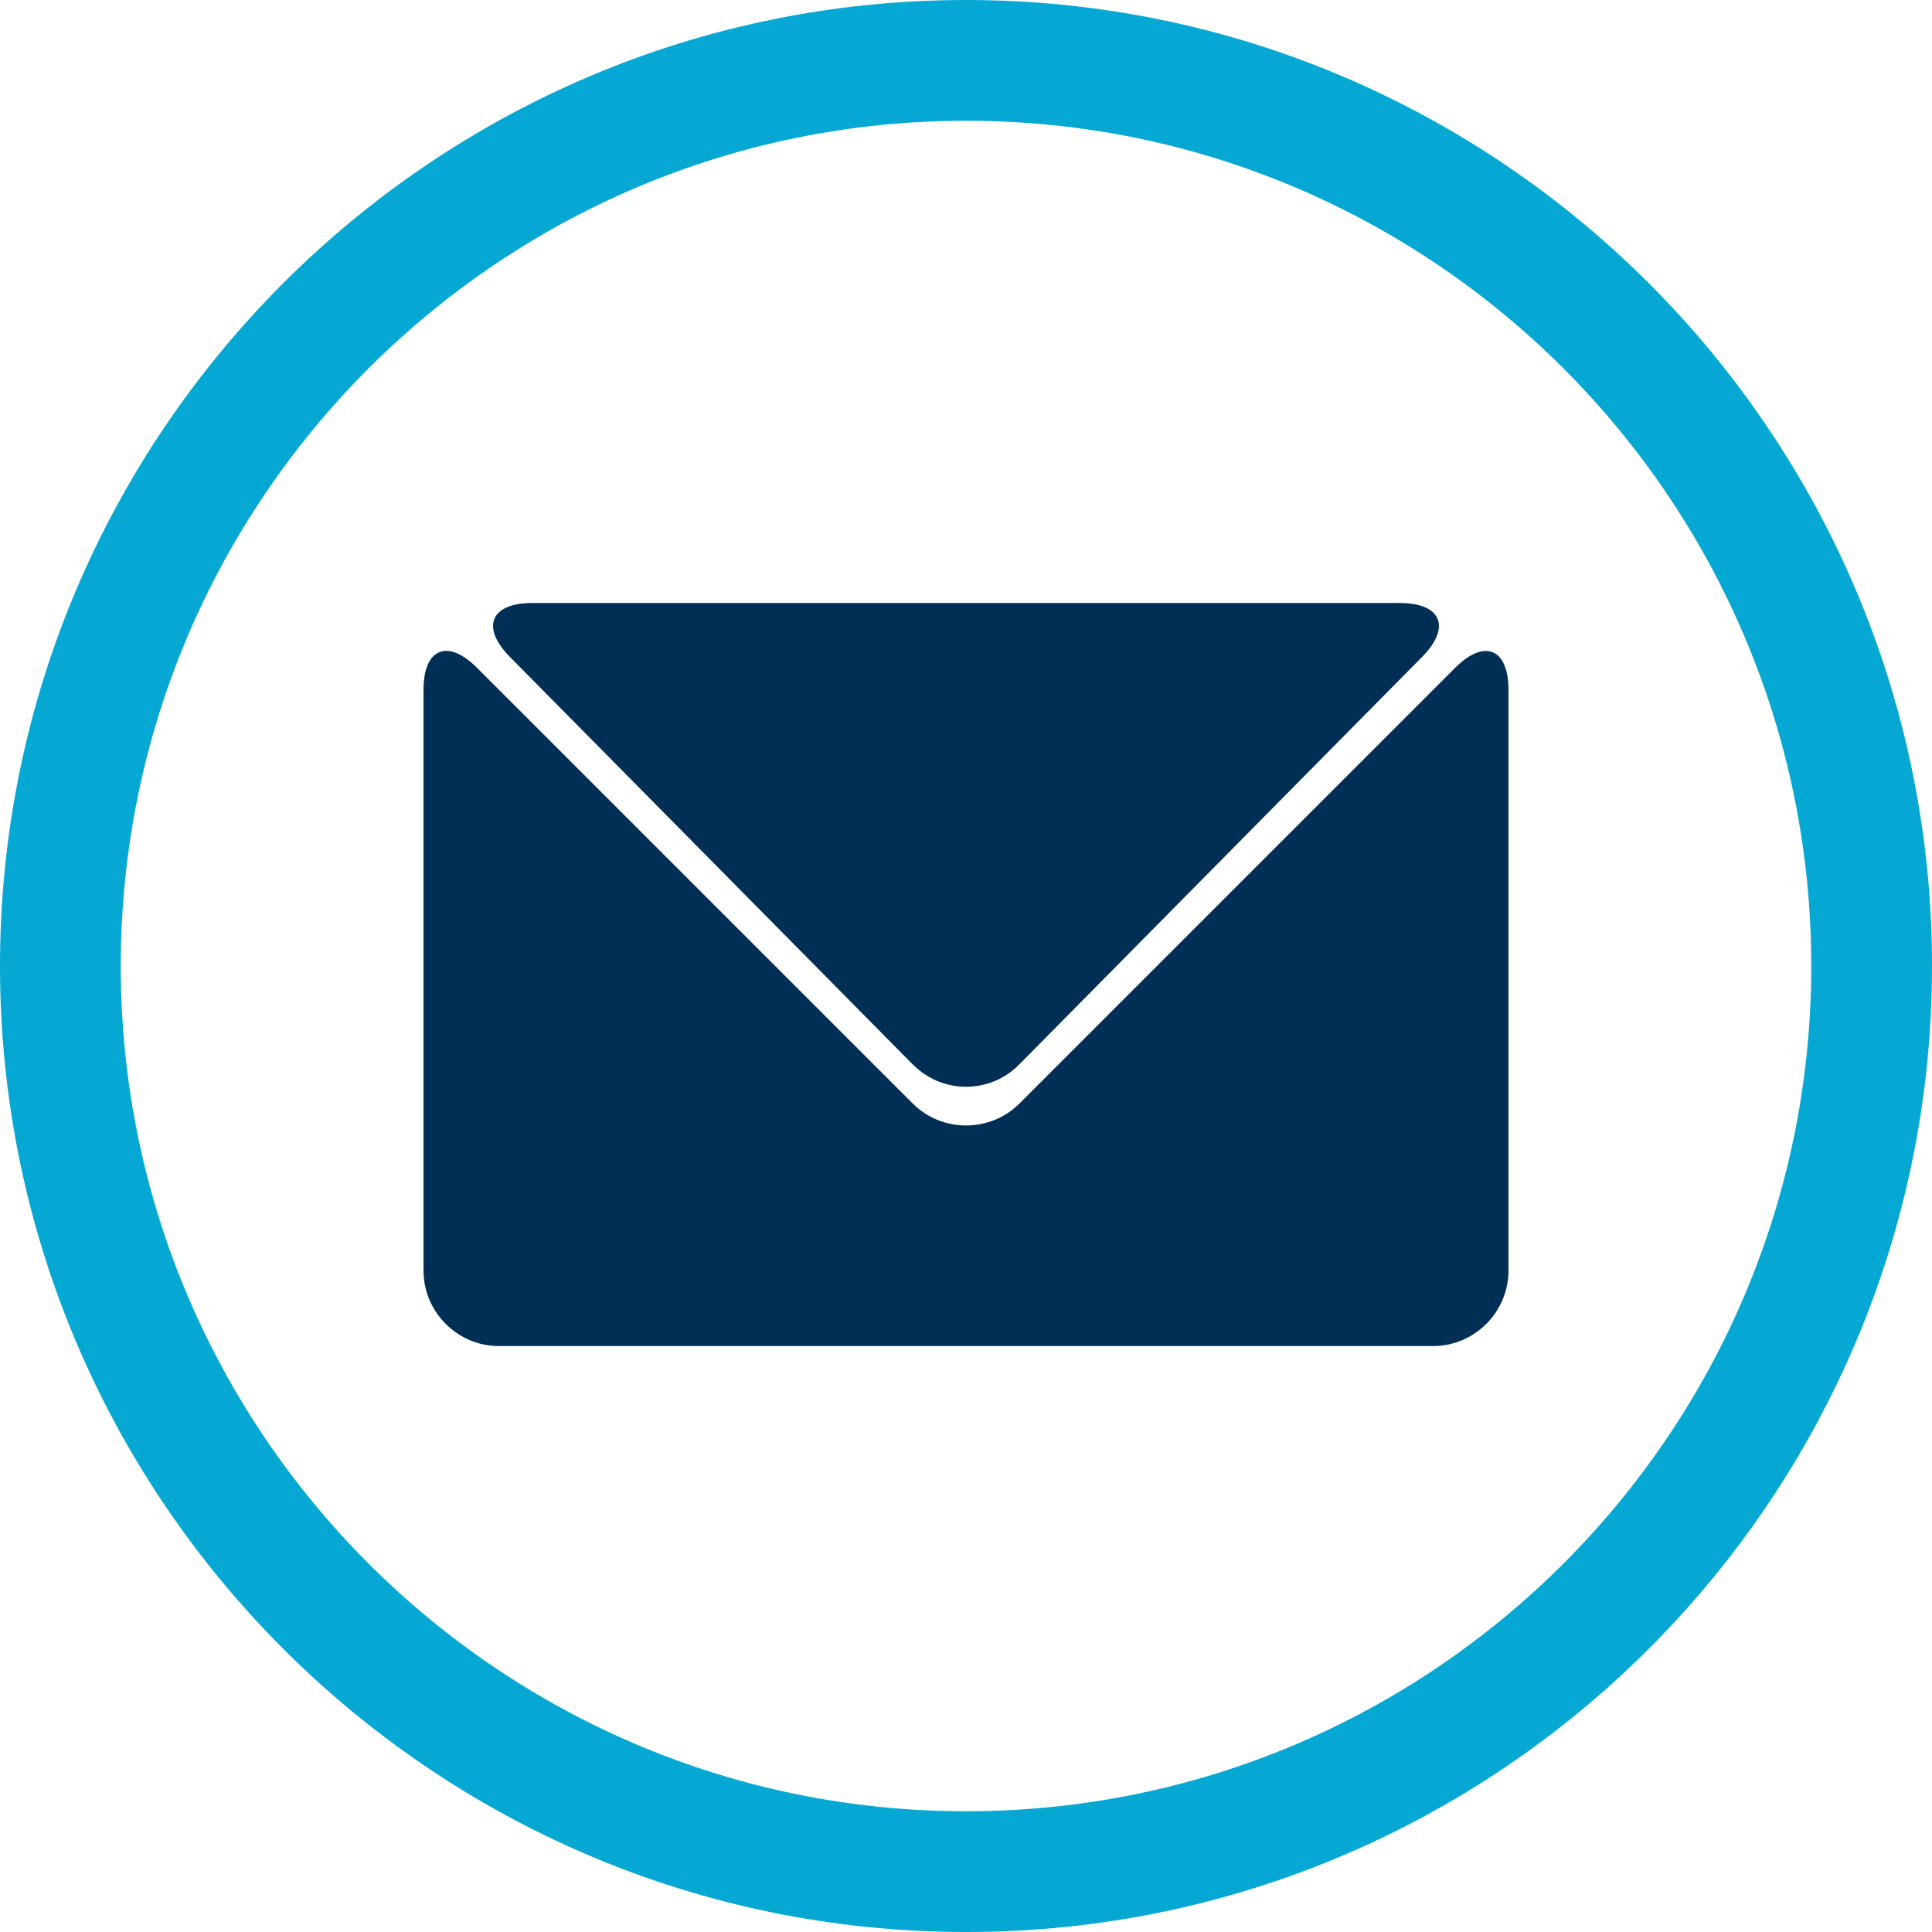<?xml version="1.0" encoding="UTF-8"?>
<svg id="Layer_1" data-name="Layer 1" xmlns="http://www.w3.org/2000/svg" viewBox="0 0 128 128">
  <defs>
    <style>
      .cls-1 {
        fill: #002e54;
      }

      .cls-2 {
        fill: #05a8d3;
      }
    </style>
  </defs>
  <path class="cls-2" d="M64,0C28.7,0,0,28.7,0,64s28.7,64,64,64,64-28.7,64-64S99.3,0,64,0Zm0,120c-30.9,0-56-25.1-56-56S33.1,8,64,8s56,25.1,56,56-25.1,56-56,56Z"/>
  <path class="cls-1" d="M67.54,73.11c-1.94,1.94-5.13,1.94-7.07,0l-28.87-28.87c-1.94-1.94-3.54-1.29-3.54,1.46v38.48c0,2.75,2.25,5,5,5h61.88c2.75,0,5-2.25,5-5V45.71c0-2.75-1.59-3.41-3.54-1.46l-28.87,28.87Z"/>
  <path class="cls-1" d="M60.49,70.53c1.93,1.96,5.1,1.96,7.03,0l26.71-27.02c1.93-1.96,1.26-3.56-1.49-3.56H35.26c-2.75,0-3.42,1.6-1.49,3.56l26.71,27.02Z"/>
</svg>